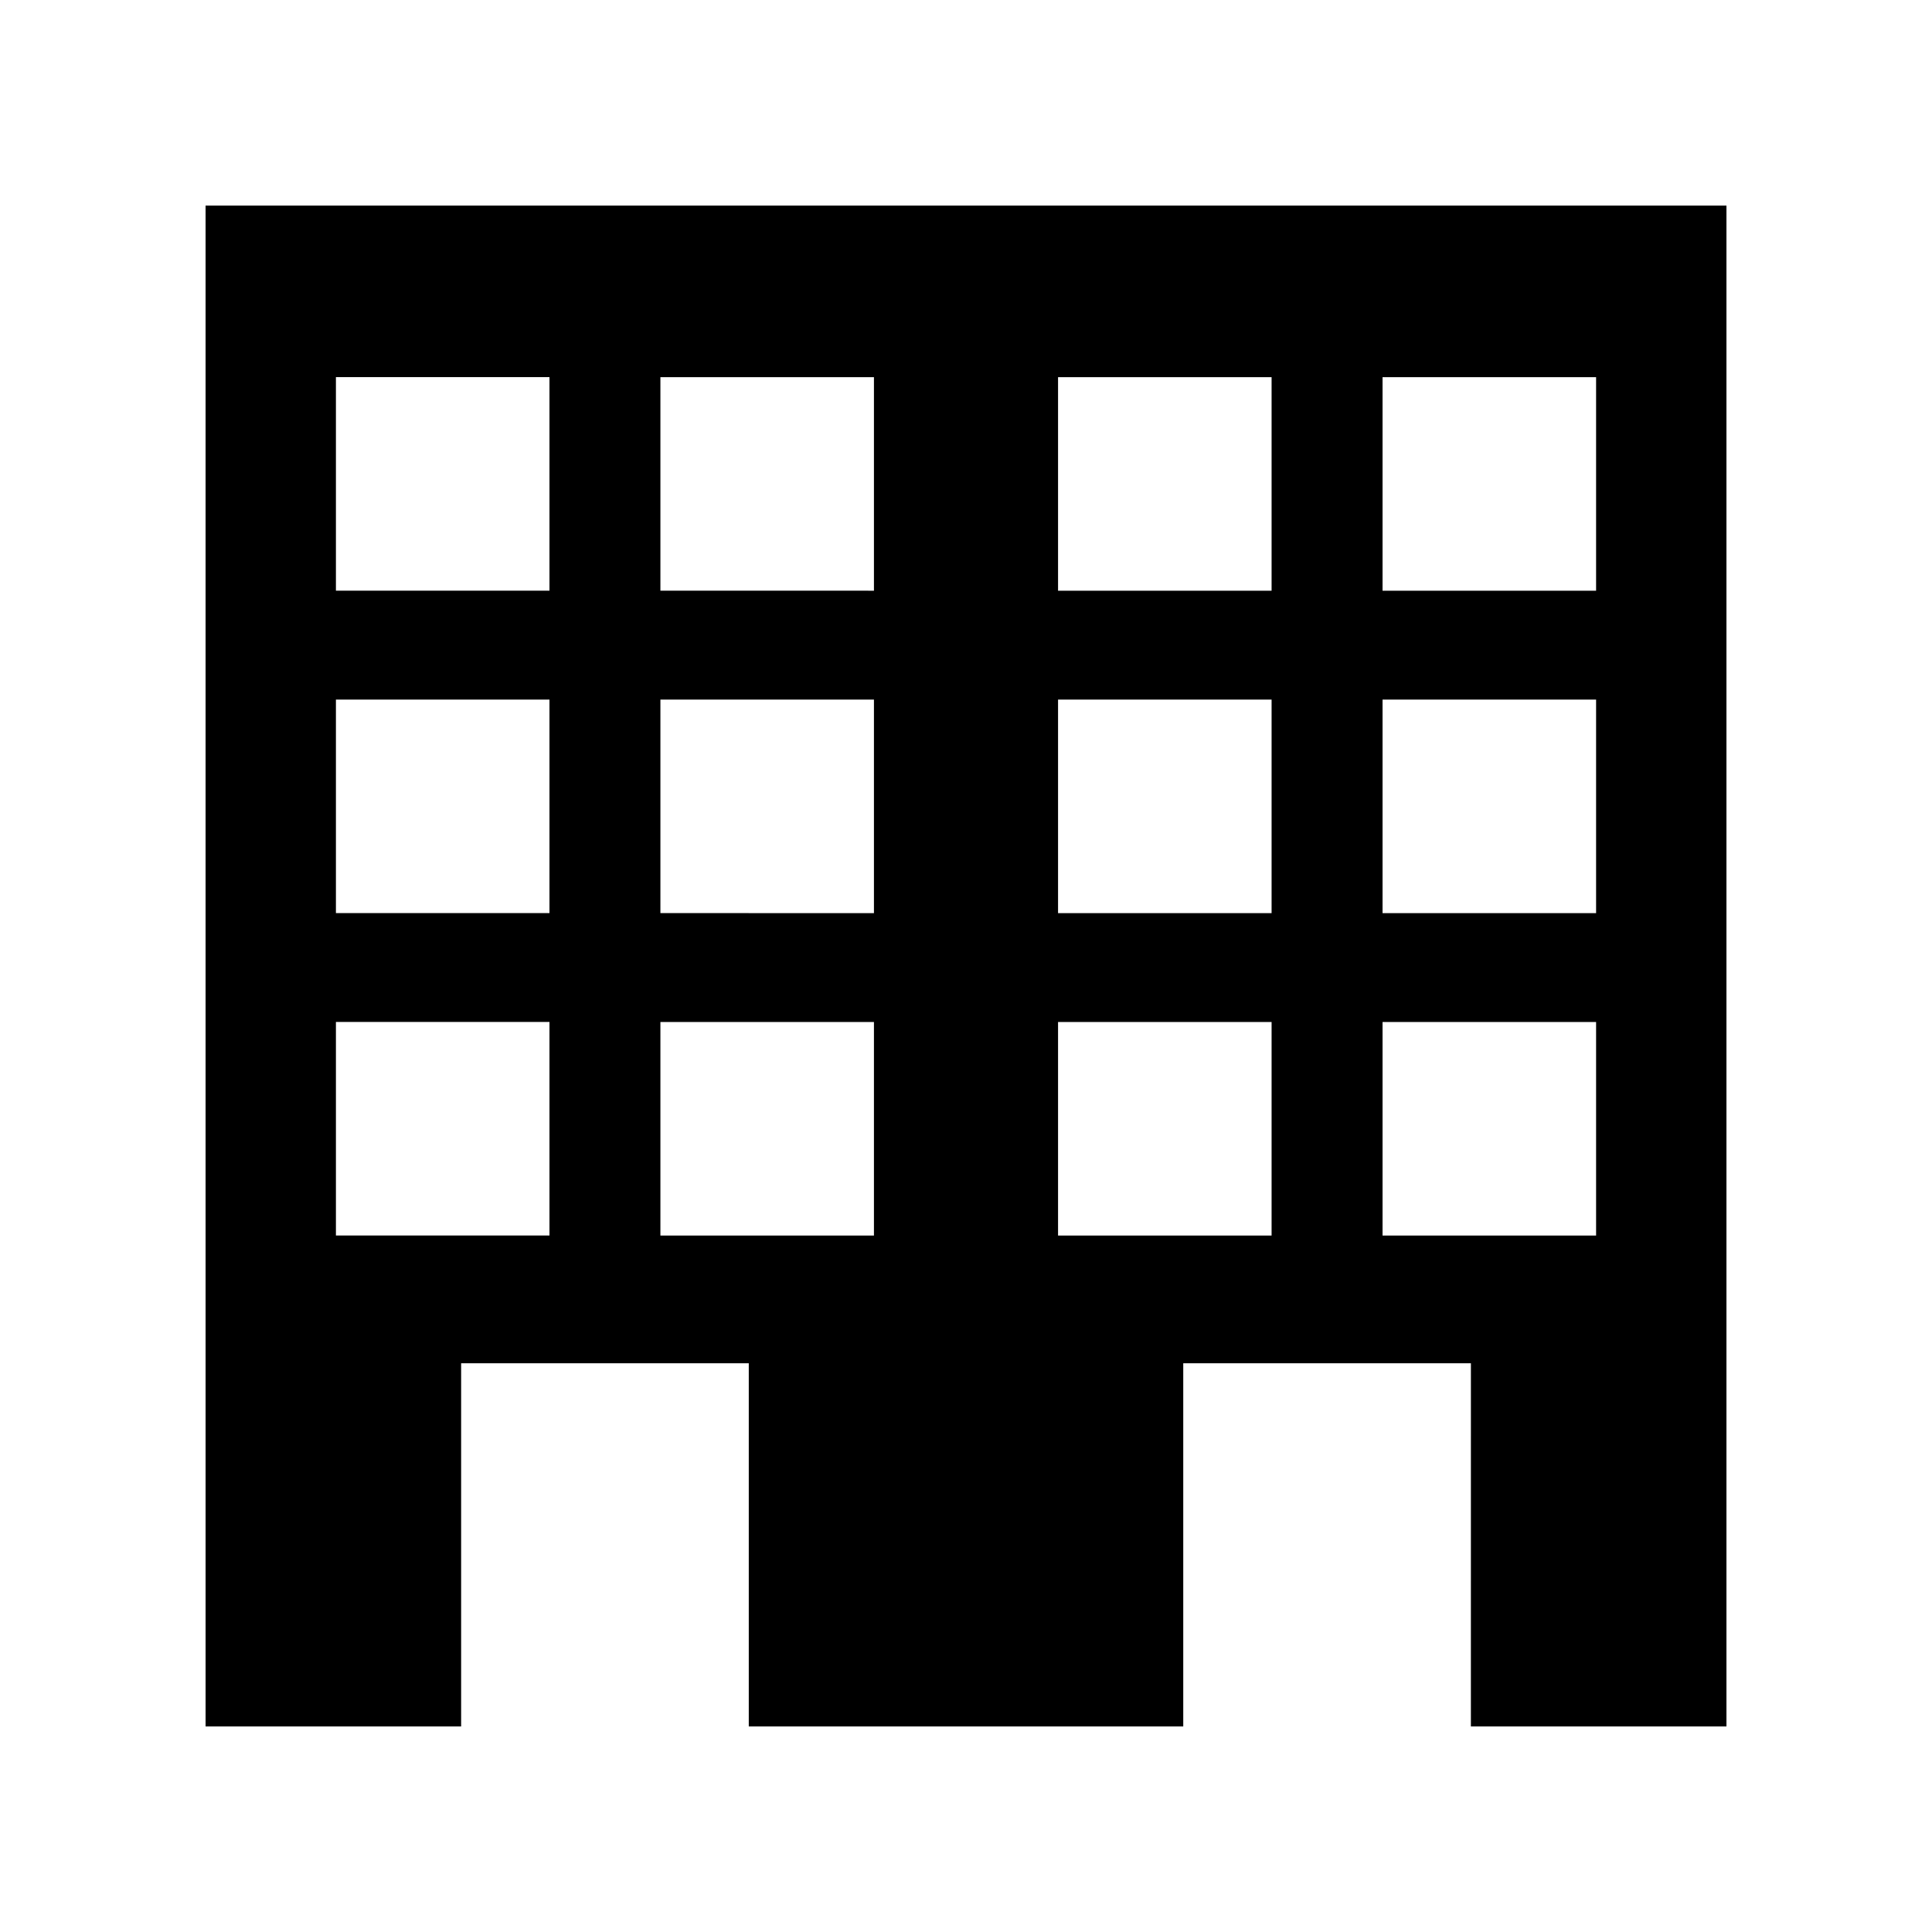 <?xml version="1.0" encoding="UTF-8"?>
<!-- The Best Svg Icon site in the world: iconSvg.co, Visit us! https://iconsvg.co -->
<svg fill="#000000" width="800px" height="800px" version="1.1" viewBox="144 144 512 512" xmlns="http://www.w3.org/2000/svg">
 <path d="m198.48 601.52h67.723v-96.234h76.23v96.234h115.14v-96.234h76.23l-0.004 96.234h67.727v-403.05h-403.05zm311.91-357.56h56.59v56.59l-56.59-0.004zm0 85.445h56.59v56.59l-56.59-0.004zm0 85.441h56.59v56.59h-56.59zm-85.996-170.89h56.59v56.59l-56.59-0.004zm0 85.445h56.59v56.59l-56.59-0.004zm0 85.441h56.59v56.59h-56.59zm-105.38-170.89h56.59v56.59l-56.59-0.004zm0 85.445h56.59v56.59l-56.59-0.004zm0 85.441h56.59v56.59h-56.59zm-85.992-170.89h56.59v56.59l-56.59-0.004zm0 85.445h56.59v56.59l-56.59-0.004zm0 85.441h56.59v56.59h-56.59z"/>
</svg>